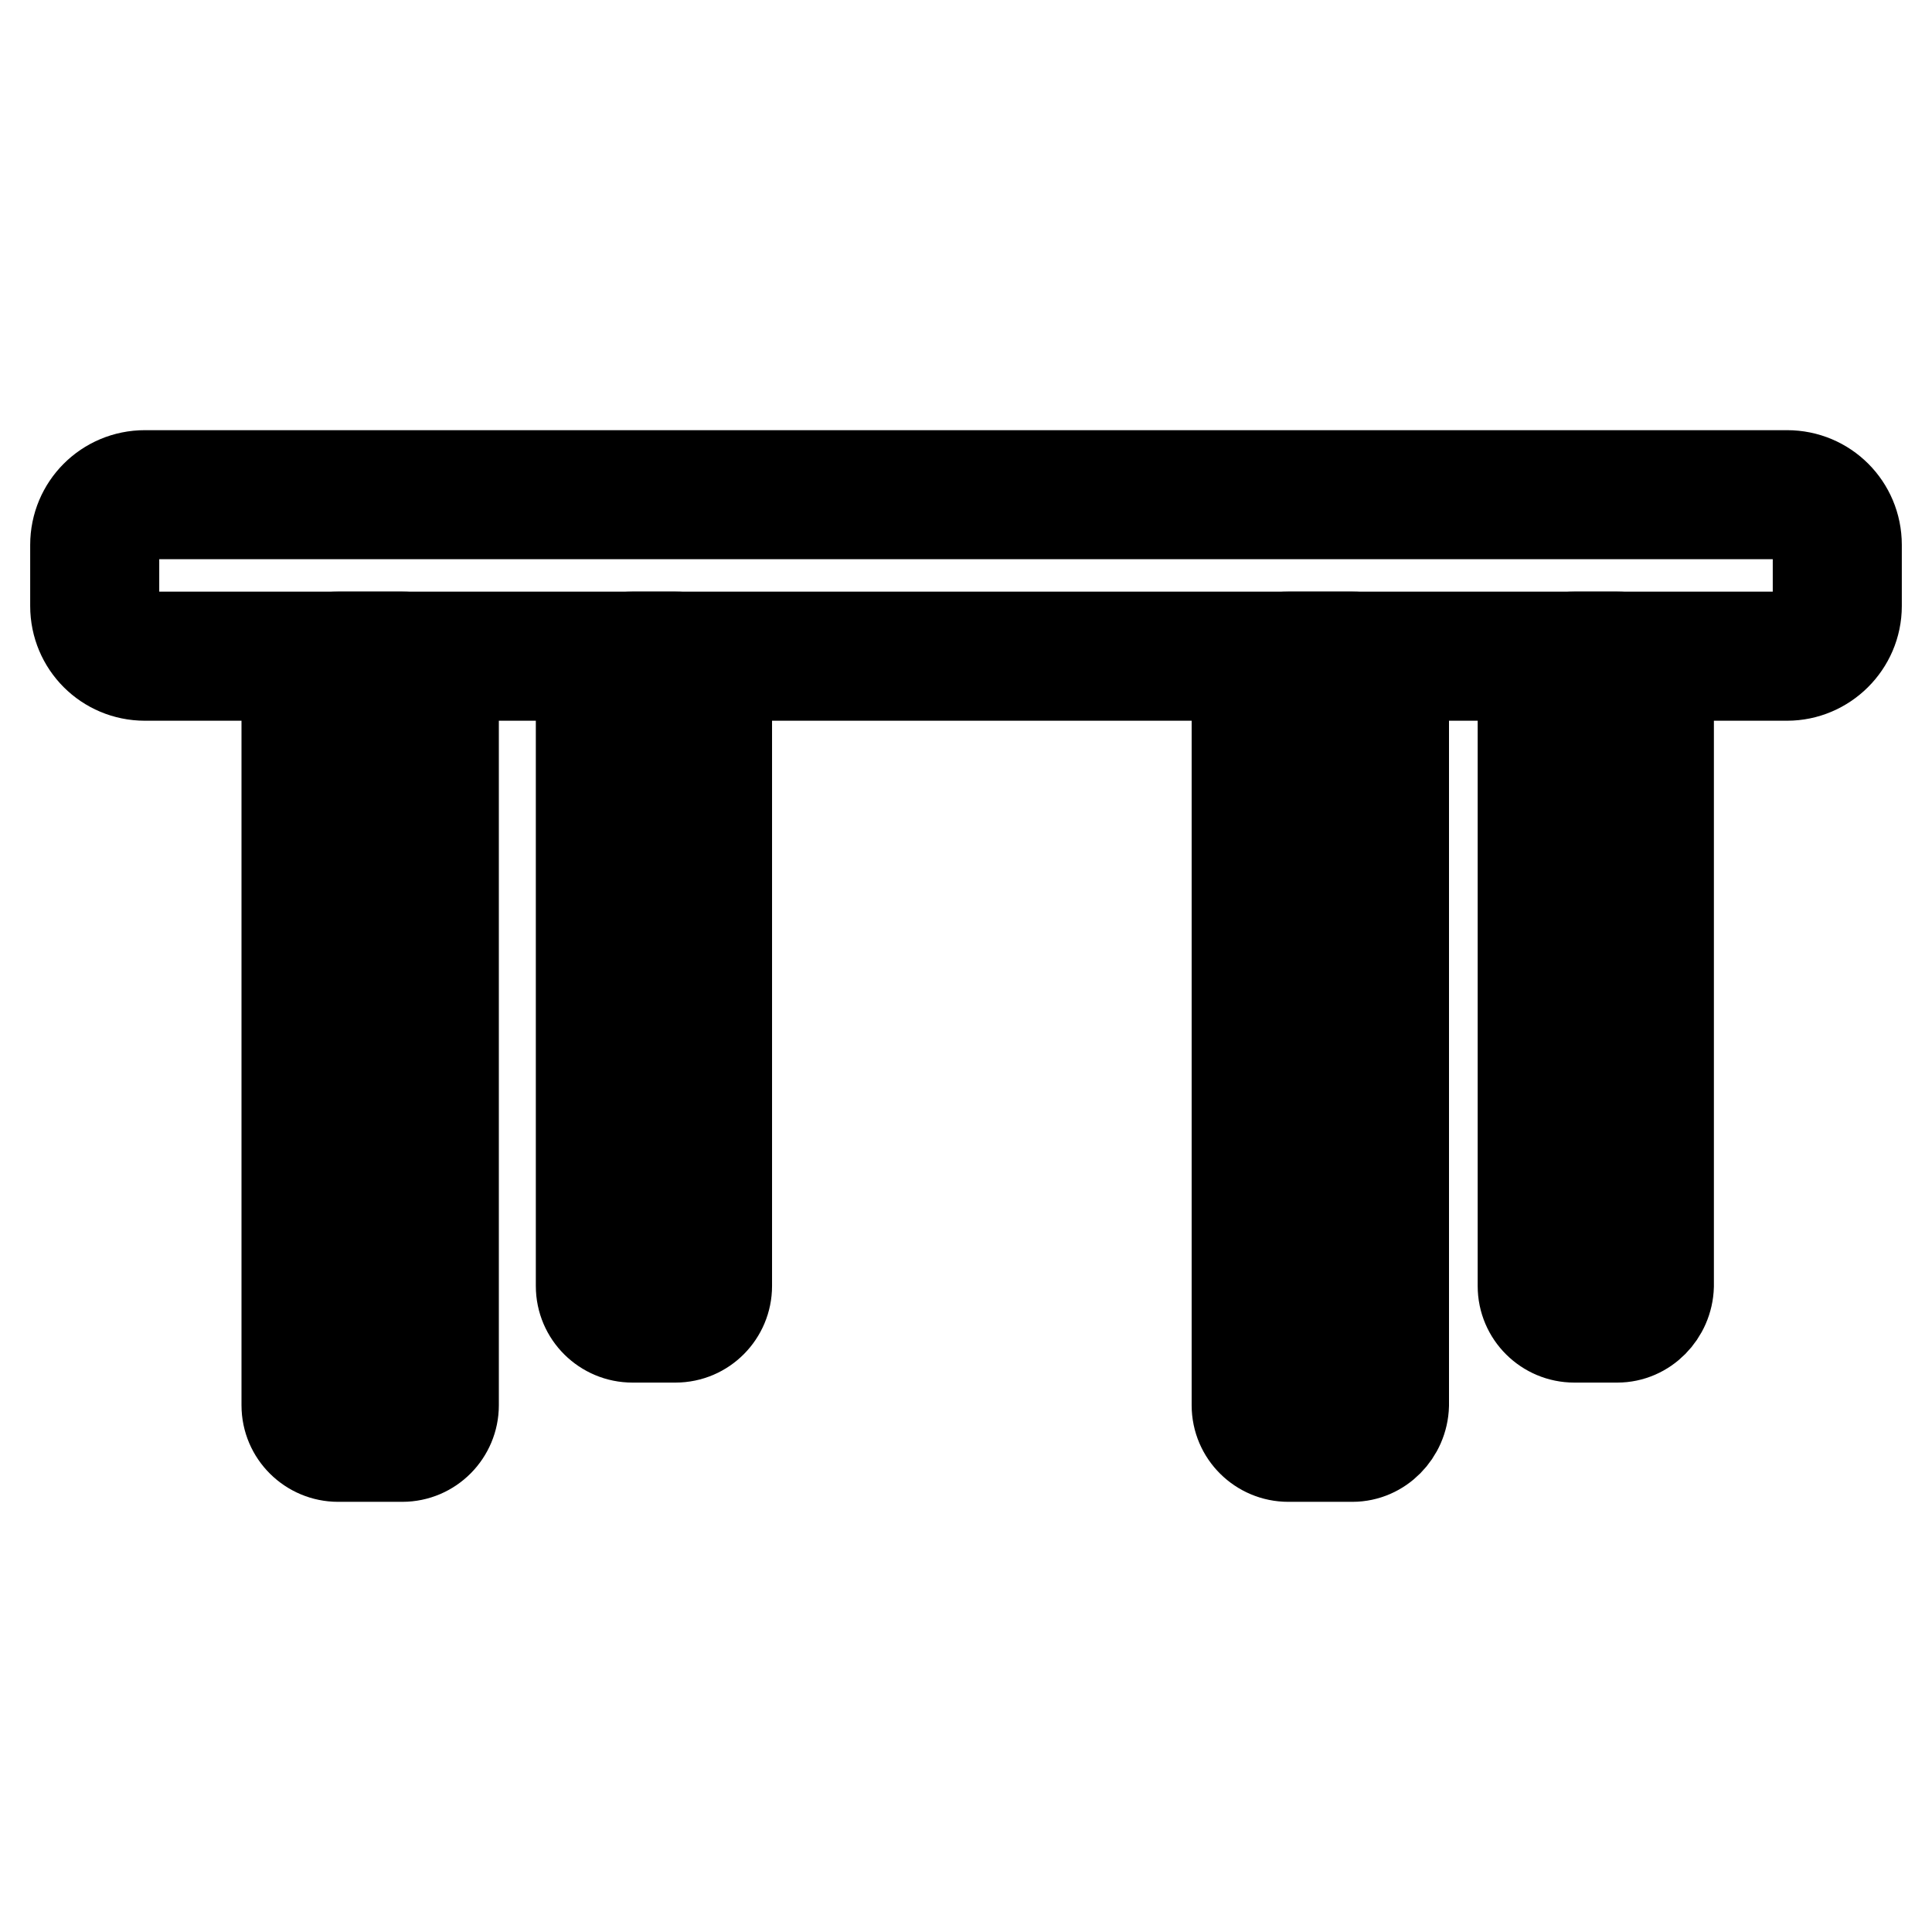 <?xml version="1.0" encoding="utf-8"?>
<!-- Svg Vector Icons : http://www.onlinewebfonts.com/icon -->
<!DOCTYPE svg PUBLIC "-//W3C//DTD SVG 1.1//EN" "http://www.w3.org/Graphics/SVG/1.1/DTD/svg11.dtd">
<svg version="1.1" xmlns="http://www.w3.org/2000/svg" xmlns:xlink="http://www.w3.org/1999/xlink" x="0px" y="0px" viewBox="0 0 256 256" enable-background="new 0 0 256 256" xml:space="preserve">
<g> <path stroke-width="12" fill-opacity="0" stroke="#000000"  d="M236.8,89.5H19.2c-5.1,0-9.2-4.1-9.2-9.2v-8.1c0-5.1,4.1-9.2,9.2-9.2h217.6c5.1,0,9.2,4.1,9.2,9.2v8.1 C246,85.4,241.8,89.5,236.8,89.5z M19.2,68.1c-2.3,0-4.1,1.8-4.1,4.1v8.1c0,2.3,1.8,4.1,4.1,4.1h217.6c2.3,0,4.1-1.8,4.1-4.1v-8.1 c0-2.3-1.8-4.1-4.1-4.1H19.2z"/> <path stroke-width="12" fill-opacity="0" stroke="#000000"  d="M53.3,193h-8.5c-3.7,0-6.8-3-6.8-6.8v-95c0-3.7,3-6.8,6.8-6.8h8.5c3.7,0,6.8,3,6.8,6.8v95 C60.1,189.9,57.1,193,53.3,193z M44.9,89.5c-0.9,0-1.7,0.7-1.7,1.7v95c0,0.9,0.7,1.7,1.7,1.7h8.5c0.9,0,1.7-0.7,1.7-1.7v-95 c0-0.9-0.7-1.7-1.7-1.7H44.9z M179.2,193h-8.5c-3.7,0-6.8-3-6.8-6.8v-95c0-3.7,3-6.8,6.8-6.8h8.5c3.7,0,6.8,3,6.8,6.8v95 C185.9,189.9,182.9,193,179.2,193z M170.7,89.5c-0.9,0-1.7,0.7-1.7,1.7v95c0,0.9,0.7,1.7,1.7,1.7h8.5c0.9,0,1.7-0.7,1.7-1.7v-95 c0-0.9-0.7-1.7-1.7-1.7H170.7z M89.5,177.2h-5.7c-3.7,0-6.8-3-6.8-6.8V91.2c0-3.7,3-6.8,6.8-6.8h5.7c3.7,0,6.8,3,6.8,6.8v79.2 C96.3,174.1,93.3,177.2,89.5,177.2z M83.9,89.5c-0.9,0-1.7,0.7-1.7,1.7v79.2c0,0.9,0.7,1.7,1.7,1.7h5.7c0.9,0,1.7-0.7,1.7-1.7V91.3 c0-0.9-0.7-1.7-1.7-1.7H83.9z M214.3,177.2h-5.7c-3.7,0-6.8-3-6.8-6.8V91.2c0-3.7,3-6.8,6.8-6.8h5.7c3.7,0,6.8,3,6.8,6.8v79.2 C221,174.1,218,177.2,214.3,177.2z M208.7,89.5c-0.9,0-1.7,0.7-1.7,1.7v79.2c0,0.9,0.7,1.7,1.7,1.7h5.7c0.9,0,1.7-0.7,1.7-1.7V91.3 c0-0.9-0.7-1.7-1.7-1.7H208.7z"/></g>
</svg>